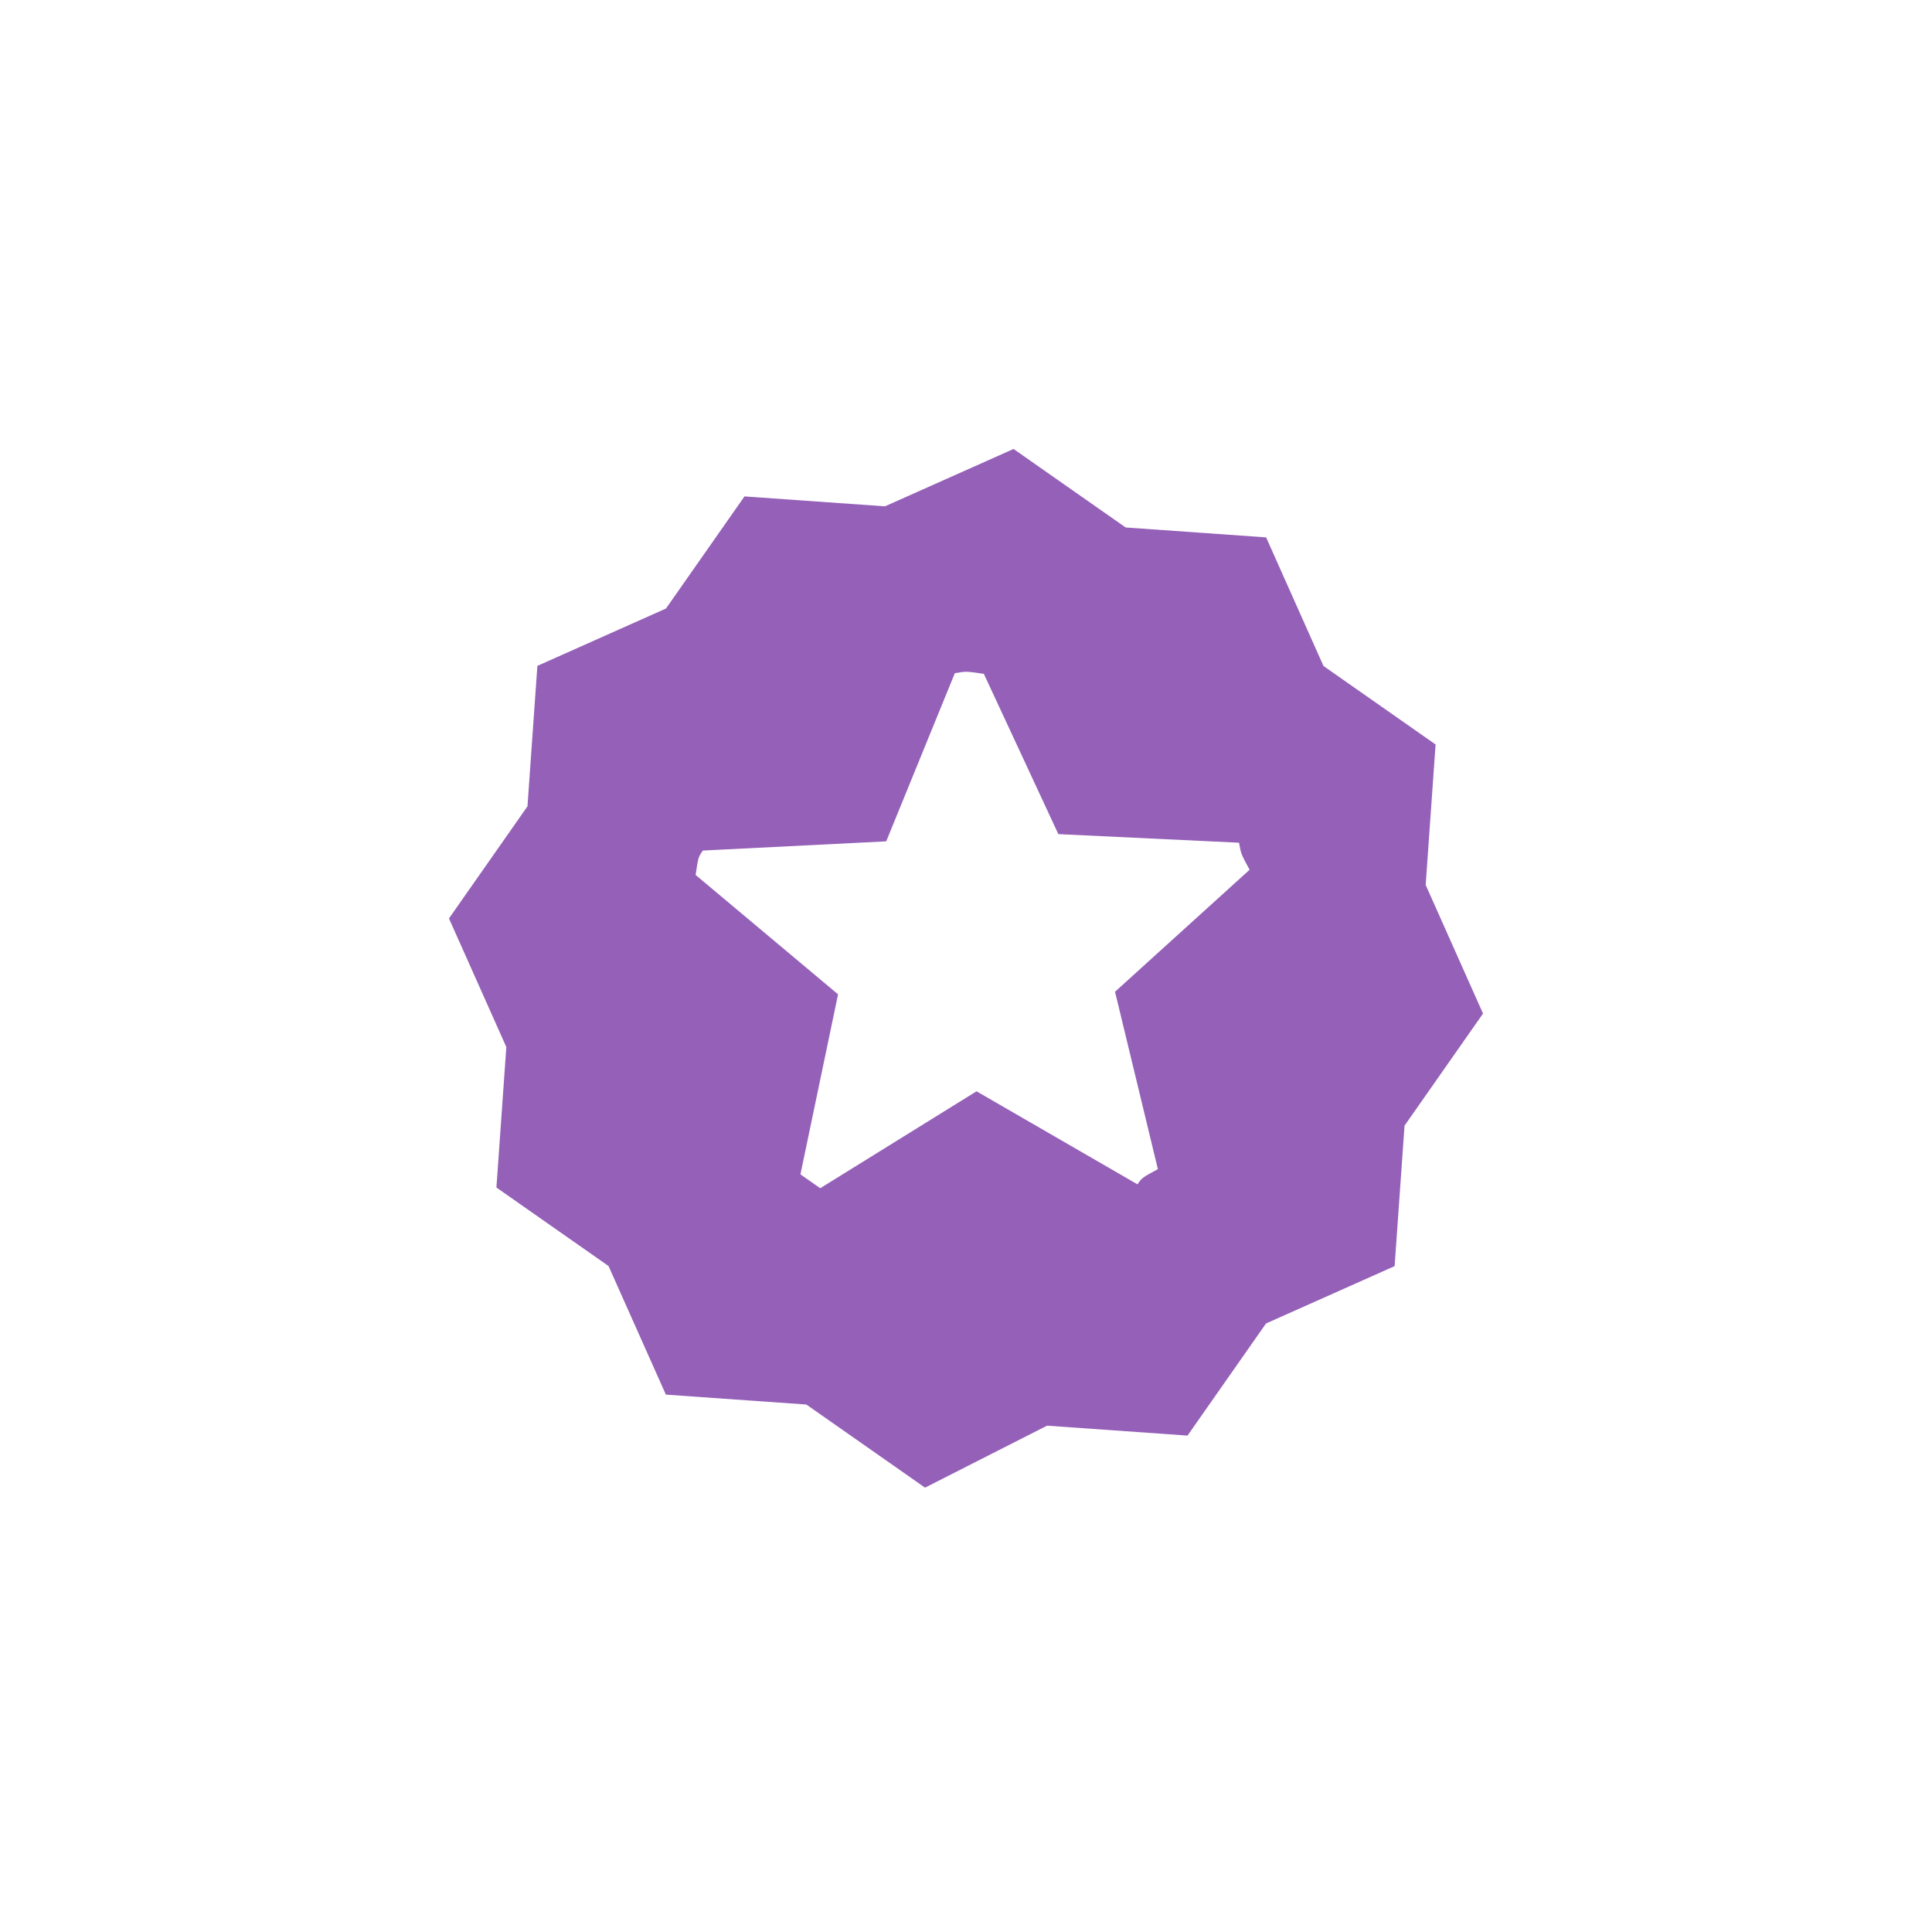 <svg xmlns="http://www.w3.org/2000/svg" xmlns:xlink="http://www.w3.org/1999/xlink" cache-id="ca29373808df4f9eaa432cd66b455877" viewBox="0 0 24 24" shape-rendering="geometricPrecision" text-rendering="geometricPrecision" height="48" width="48" aria-hidden="true" focusable="false" fill="rgb(0, 0, 0)" style="color: rgb(34, 34, 34);"> <style> .is-in-view #lp-collage-star-seller-badge-left { animation: lp-collage-star-seller-badge-left__to 2000ms linear 1 normal forwards } @keyframes lp-collage-star-seller-badge-left__to { 0% { transform: translate(3.4px, 12.4px) } 50% { transform: translate(3.4px, 12.4px) } 75% { transform: translate(3.2px, 12.4px) } 100% { transform: translate(3.2px, 12.4px) } } .is-in-view #e2oQ4aPtn8x2 { animation: e2oQ4aPtn8x2_c_o 2000ms linear 1 normal forwards } @keyframes e2oQ4aPtn8x2_c_o { 0% { opacity: 0 } 50% { opacity: 0 } 75% { opacity: 1 } 100% { opacity: 1 } } .is-in-view #lp-collage-star-seller-badge-right { animation: lp-collage-star-seller-badge-right__to 2000ms linear 1 normal forwards } @keyframes lp-collage-star-seller-badge-right__to { 0% { transform: translate(20.6px, 12.4px) } 50% { transform: translate(20.6px, 12.4px) } 75% { transform: translate(20.8px, 12.4px) } 100% { transform: translate(20.8px, 12.4px) } } .is-in-view #e2oQ4aPtn8x8 { animation: e2oQ4aPtn8x8_c_o 2000ms linear 1 normal forwards } @keyframes e2oQ4aPtn8x8_c_o { 0% { opacity: 0 } 50% { opacity: 0 } 75% { opacity: 1 } 100% { opacity: 1 } } .is-in-view #lp-collage-star-seller { animation: lp-collage-star-seller__tr 2000ms linear 1 normal forwards } @keyframes lp-collage-star-seller__tr { 0% { transform: translate(12px, 12px) rotate(-145deg); animation-timing-function: cubic-bezier(0.42, 0, 0.58, 1) } 50% { transform: translate(12px, 12px) rotate(0deg) } 100% { transform: translate(12px, 12px) rotate(0deg) } } </style> <g id="lp-collage-star-seller-badge-left" transform="translate(3.4,12.4)"> <g id="e2oQ4aPtn8x2" transform="translate(-3.4,-12.4)" opacity="0"> <g id="e2oQ4aPtn8x3"> <g id="e2oQ4aPtn8x4"> <polygon id="e2oQ4aPtn8x5" points="2.5,15.8 2,13.9 4.5,13.8 4.8,14.7" fill="rgb(101, 75, 119)" stroke="none" stroke-width="1px" stroke-miterlimit="1"></polygon> </g> <g id="e2oQ4aPtn8x6"> <polygon id="e2oQ4aPtn8x7" points="4.8,10.1 4.5,11.1 2,10.9 2.5,9" fill="rgb(101, 75, 119)" stroke="none" stroke-width="1px" stroke-miterlimit="1"></polygon> </g> </g> </g> </g> <g id="lp-collage-star-seller-badge-right" transform="translate(20.6,12.4)"> <g id="e2oQ4aPtn8x8" transform="translate(-20.6,-12.4)" opacity="0"> <g id="e2oQ4aPtn8x9"> <polygon id="e2oQ4aPtn8x10" points="19.5,11.1 19.2,10.1 21.5,9 22,10.9" fill="rgb(101, 75, 119)" stroke="none" stroke-width="1px" stroke-miterlimit="1"></polygon> </g> <g id="e2oQ4aPtn8x11"> <polygon id="e2oQ4aPtn8x12" points="22,13.9 21.5,15.8 19.2,14.7 19.5,13.8" fill="rgb(101, 75, 119)" stroke="none" stroke-width="1px" stroke-miterlimit="1"></polygon> </g> </g> </g> <g id="lp-collage-star-seller" transform="translate(12,12) rotate(-145)"> <g id="e2oQ4aPtn8x13" transform="translate(-12,-12)"> <g id="e2oQ4aPtn8x14"> <path id="e2oQ4aPtn8x15" d="M17.6,8.8L16.1,7.9L15.2,6.4L13.5,6.4L12,5.5L10.5,6.4L8.7,6.4L7.9,7.9L6.4,8.8L6.4,10.5L5.5,12L6.4,13.5L6.4,15.2L7.9,16.1L8.8,17.6L10.5,17.6L12,18.5L13.5,17.6L15.2,17.6L16.1,16.1L17.6,15.2L17.6,13.5L18.5,12L17.6,10.5L17.6,8.8ZM13.7,12.7L14.2,14.9C14.1,15,14.1,15,13.9,15.1L12,14L10.1,15.2C10,15.1,10,15.1,9.8,15L10.3,12.8L8.6,11.3C8.7,11.1,8.7,11.1,8.7,11L11,10.8L11.9,8.7C12.1,8.7,12.1,8.7,12.2,8.7L13.1,10.8L15.4,11C15.5,11.2,15.5,11.2,15.5,11.3L13.7,12.7Z" fill="rgb(149, 96, 184)" stroke="none" stroke-width="1px" stroke-miterlimit="1"></path> </g> </g> </g></svg>